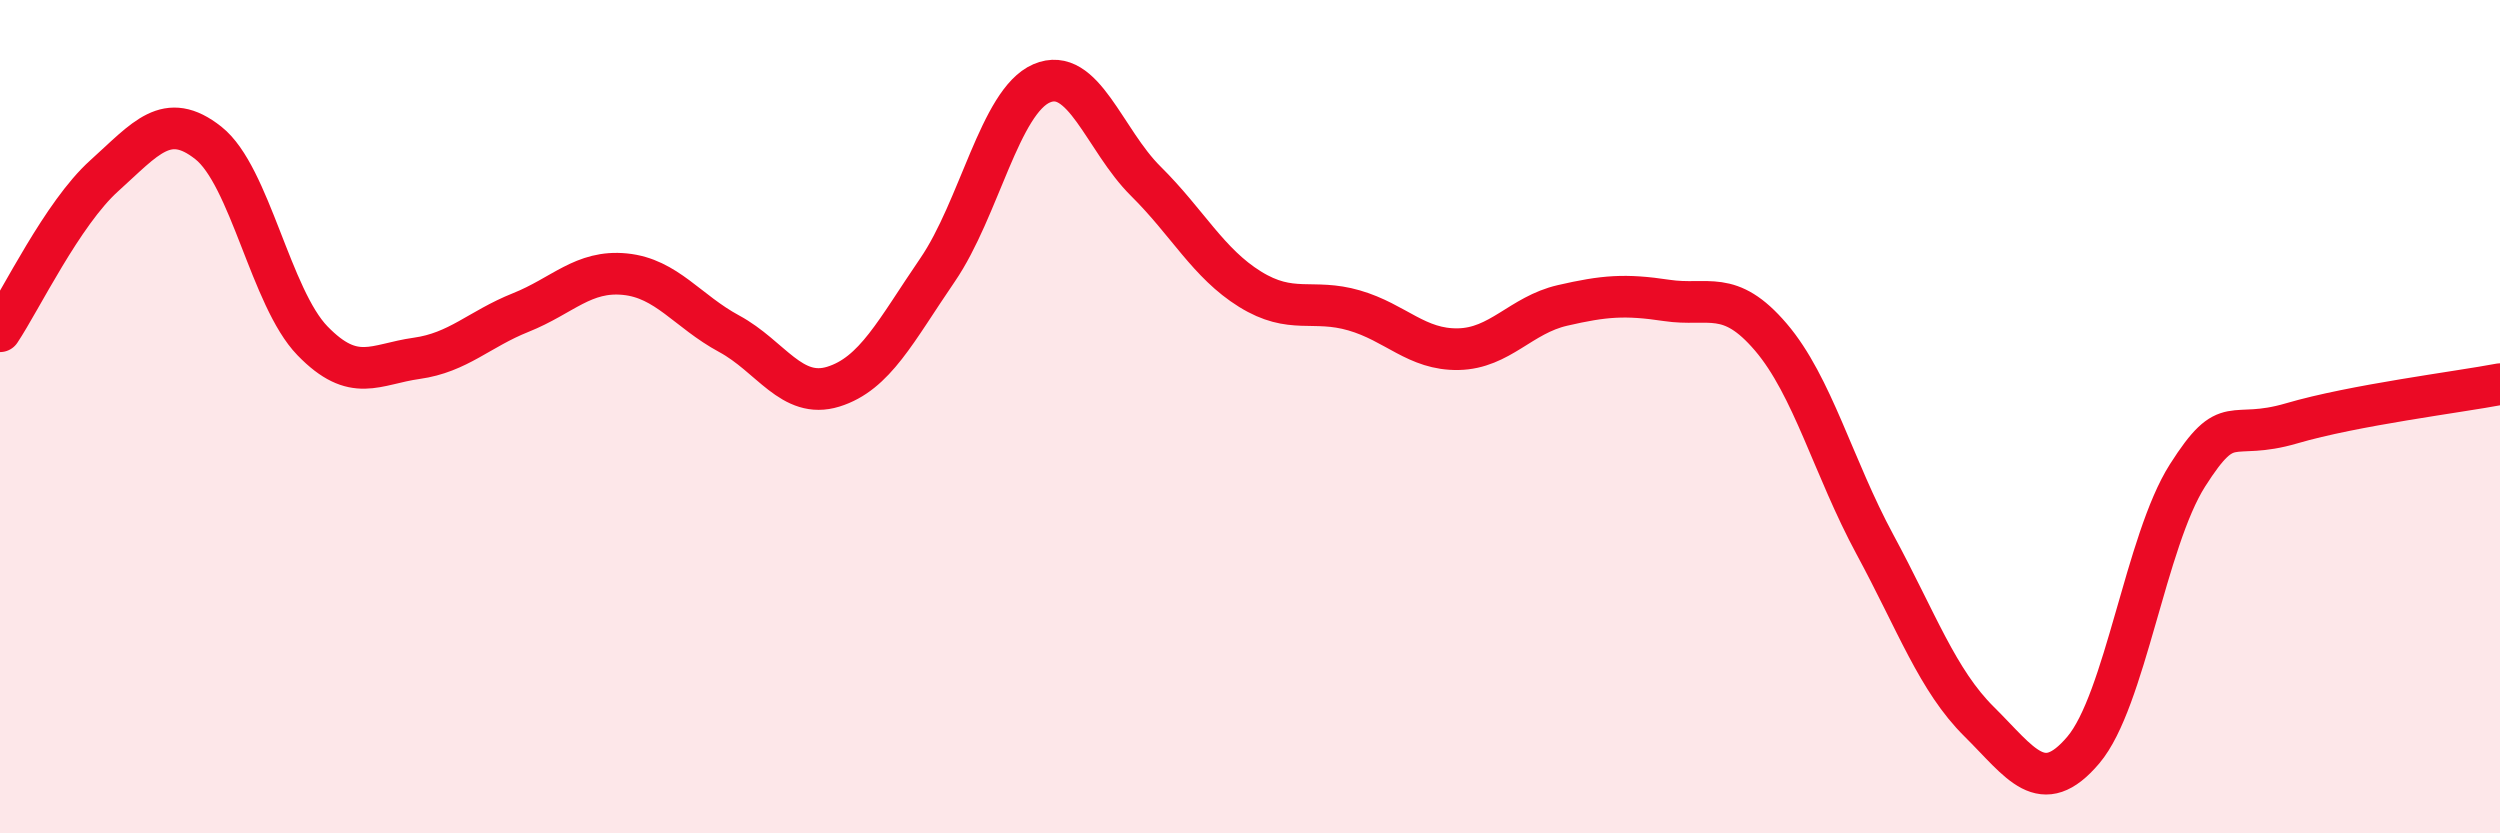 
    <svg width="60" height="20" viewBox="0 0 60 20" xmlns="http://www.w3.org/2000/svg">
      <path
        d="M 0,7.95 C 0.5,7.2 1.5,5.12 2.5,4.22 C 3.5,3.32 4,2.64 5,3.43 C 6,4.22 6.5,7.15 7.5,8.18 C 8.5,9.21 9,8.74 10,8.6 C 11,8.46 11.5,7.9 12.5,7.5 C 13.5,7.1 14,6.48 15,6.58 C 16,6.68 16.5,7.47 17.5,8.01 C 18.5,8.55 19,9.59 20,9.28 C 21,8.97 21.5,7.94 22.5,6.48 C 23.5,5.02 24,2.43 25,2 C 26,1.57 26.5,3.36 27.5,4.35 C 28.5,5.34 29,6.32 30,6.94 C 31,7.56 31.5,7.16 32.5,7.45 C 33.5,7.74 34,8.4 35,8.38 C 36,8.36 36.5,7.56 37.5,7.33 C 38.5,7.1 39,7.06 40,7.21 C 41,7.36 41.5,6.92 42.5,8.09 C 43.5,9.26 44,11.22 45,13.07 C 46,14.92 46.5,16.33 47.5,17.32 C 48.5,18.31 49,19.18 50,18 C 51,16.82 51.5,12.98 52.5,11.41 C 53.5,9.84 53.5,10.6 55,10.16 C 56.5,9.72 59,9.41 60,9.22L60 20L0 20Z"
        fill="#EB0A25"
        opacity="0.1"
        stroke-linecap="round"
        stroke-linejoin="round"
      />
      <path
        d="M 0,7.95 C 0.5,7.2 1.5,5.12 2.5,4.22 C 3.5,3.32 4,2.64 5,3.43 C 6,4.22 6.5,7.15 7.5,8.18 C 8.5,9.21 9,8.74 10,8.6 C 11,8.46 11.5,7.9 12.5,7.5 C 13.5,7.1 14,6.48 15,6.58 C 16,6.68 16.5,7.47 17.5,8.01 C 18.5,8.55 19,9.59 20,9.28 C 21,8.97 21.5,7.94 22.5,6.48 C 23.5,5.02 24,2.43 25,2 C 26,1.57 26.5,3.36 27.5,4.35 C 28.5,5.34 29,6.32 30,6.94 C 31,7.56 31.5,7.16 32.5,7.45 C 33.5,7.74 34,8.4 35,8.38 C 36,8.36 36.5,7.56 37.5,7.33 C 38.5,7.1 39,7.06 40,7.21 C 41,7.36 41.5,6.92 42.5,8.09 C 43.5,9.26 44,11.22 45,13.07 C 46,14.92 46.5,16.33 47.5,17.32 C 48.5,18.31 49,19.18 50,18 C 51,16.82 51.5,12.98 52.5,11.41 C 53.5,9.84 53.5,10.6 55,10.16 C 56.5,9.72 59,9.41 60,9.22"
        stroke="#EB0A25"
        stroke-width="1"
        fill="none"
        stroke-linecap="round"
        stroke-linejoin="round"
      />
    </svg>
  